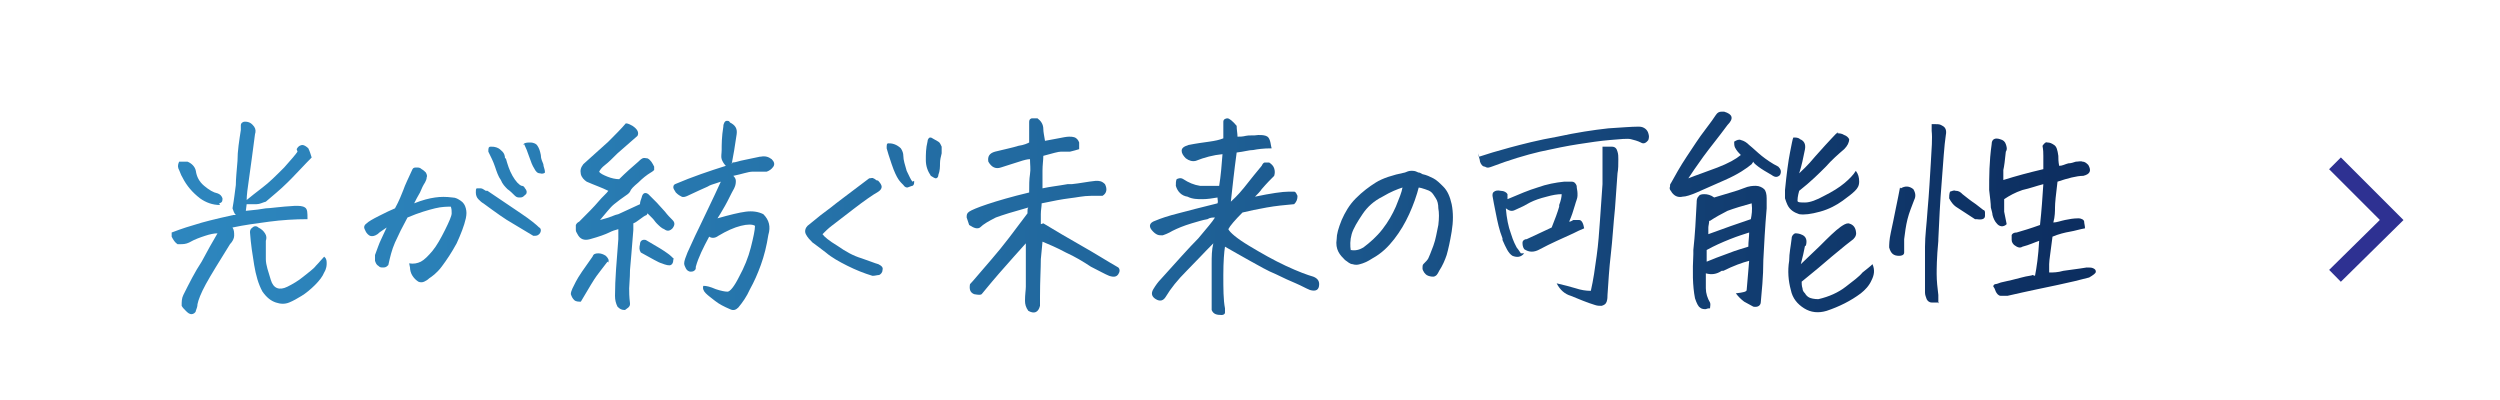 <?xml version="1.0" encoding="UTF-8"?>
<svg xmlns="http://www.w3.org/2000/svg" version="1.1" xmlns:xlink="http://www.w3.org/1999/xlink" viewBox="0 0 300 48">
  <defs>
    <style>
      .cls-1 {
        fill: #fff;
      }

      .cls-2 {
        fill: none;
        stroke: #2e3192;
        stroke-miterlimit: 10;
        stroke-width: 2px;
      }

      .cls-3 {
        fill: url(#_名称未設定グラデーション_38);
      }
    </style>
    <linearGradient id="_名称未設定グラデーション_38" data-name="名称未設定グラデーション 38" x1="20.2" y1="25.6" x2="251.8" y2="25.6" gradientUnits="userSpaceOnUse">
      <stop offset="0" stop-color="#2d86be"/>
      <stop offset=".2" stop-color="#297db4"/>
      <stop offset=".5" stop-color="#20659b"/>
      <stop offset=".8" stop-color="#123e72"/>
      <stop offset="1" stop-color="#0c2d5f"/>
    </linearGradient>
  </defs>
  <!-- Generator: Adobe Illustrator 28.7.1, SVG Export Plug-In . SVG Version: 1.2.0 Build 142)  -->
  <g>
    <g id="_レイヤー_1" data-name="レイヤー_1">
      <g>
        <rect class="cls-1" y="-.2" width="300" height="48.3"/>
        <g>
          <path class="cls-3" d="M35.6,17.9c.2-.4.5-.5.7-.5s.5.2.7.4c.2.4.3.8.4,1.1-.9.9-1.7,1.8-2.4,2.5l-.5.5c-.9.9-1.8,1.6-2.6,2.3-.4.1-.7.3-1.1.3-.4,0-.7,0-1.2,0h0s-.1.8-.1.8c1.1-.1,1.9-.2,2.4-.3.5,0,1.7-.2,3.5-.3.5,0,.9,0,1.2.2.3.2.3.6.3,1.4-1.5,0-3.1.1-4.6.3-1.5.2-3,.4-4.4.7.2.3.2.6.2,1,0,.3-.2.7-.5,1-1.3,2.1-2.3,3.7-2.9,4.8-.6,1.1-.9,1.9-1,2.4,0,.3-.1.5-.2.8,0,.2-.3.4-.5.4-.3,0-.5-.2-.7-.4-.2-.2-.4-.4-.5-.6,0-.5,0-.9.2-1.3.7-1.4,1.4-2.8,2.2-4,.7-1.3,1.3-2.4,1.9-3.4-.4,0-.9.1-1.5.3-.6.2-1.2.4-1.9.8-.4.2-.8.2-1,.2-.2,0-.3,0-.4,0-.3-.2-.5-.5-.7-.9,0-.2,0-.4,0-.5,1.3-.5,2.3-.8,3-1,.6-.2,2.1-.6,4.4-1.1h.3c-.2-.2-.3-.5-.4-.8.2-1.1.3-2.1.4-2.8,0-.7.1-1.7.2-2.9,0-1.2.2-2.4.4-3.7,0-.2,0-.4,0-.6,0-.2.2-.4.5-.4.5,0,.8.2,1.1.6.2.3.2.6.1.9-.3,2.2-.5,3.9-.7,5.2-.2,1.3-.3,2.2-.3,2.7.5-.4,1.1-.9,1.9-1.5.8-.6,1.6-1.4,2.6-2.4.9-1,1.4-1.6,1.6-1.9ZM26.4,24.6c-.9,0-1.7-.3-2.4-.8-.9-.7-1.6-1.5-2.1-2.5-.2-.3-.3-.7-.5-1.1-.1-.3,0-.6.1-.8.3,0,.6,0,1,0,.5.2.9.6,1,1.1.1.7.4,1.3,1,1.8.6.5,1.1.8,1.6.9.3.1.5.3.6.6,0,.3,0,.5-.4.6ZM39,30.9c.2.2.2.5.2.7s0,.6-.3,1.1c-.2.5-.6,1-1.1,1.5-.5.5-1.1,1-1.6,1.3-.5.3-1,.6-1.5.8-.5.2-1,.2-1.6,0-.6-.2-1.1-.6-1.6-1.3-.5-.9-.8-2-1-3.2-.2-1.2-.4-2.5-.5-3.9,0-.2,0-.4.3-.6.2-.2.5-.2.7,0,.4.2.6.4.8.7s.2.6.1.9c0,.8,0,1.5,0,2.2,0,.7.3,1.5.6,2.5.3,1,1,1.3,2,.8.6-.3,1.3-.7,1.9-1.2.6-.5,1.2-.9,1.5-1.3.4-.4.7-.8,1-1.1Z"/>
          <path class="cls-3" d="M49.1,31.6c.5.1,1,0,1.4-.2.4-.2.9-.7,1.4-1.3s1-1.5,1.5-2.5c.5-1,.8-1.7.8-2,0-.3,0-.5-.1-.8-.4,0-1.1,0-1.9.2s-1.9.5-3.3,1.1c-.6,1.1-1.1,2.1-1.5,3s-.6,1.8-.8,2.7c-.2.2-.3.3-.6.3s-.4,0-.6-.2c-.2-.1-.3-.3-.4-.6,0-.2,0-.5,0-.7.3-.8.5-1.4.7-1.8s.4-.9.7-1.5c-.4.3-.8.5-1.1.8-.3.2-.6.3-.9.2-.2-.1-.4-.3-.5-.5-.1-.2-.2-.4-.2-.5,0-.1,0-.3.3-.5.2-.2.7-.5,1.5-.9s1.4-.7,1.9-.9c.5-.9.8-1.7,1-2.2.2-.6.6-1.4,1.1-2.5.1-.2.3-.2.5-.2.2,0,.4,0,.6.2.2.1.4.3.5.4.1.2.2.4.1.6,0,.2-.1.4-.2.6-.2.3-.4.7-.6,1.2-.3.5-.5.9-.7,1.3,1-.4,1.8-.6,2.5-.7.7-.1,1.3-.1,2.1,0,.4,0,.7.2,1,.4.3.2.5.5.6.9s.1.7,0,1.2c-.2.9-.6,1.9-1.1,3-.6,1.1-1.2,2-1.8,2.8s-1.2,1.2-1.5,1.4c-.2.2-.4.3-.6.4-.2.1-.5.1-.7,0-.3-.2-.5-.4-.7-.7-.2-.3-.3-.7-.3-1ZM58.5,22.9c1.5,1,2.8,1.9,4,2.7s1.9,1.4,2.2,1.7c.1,0,.2.2.2.3,0,.1,0,.3-.2.5-.2.2-.4.2-.7.2-.8-.5-1.7-1-2.5-1.5-.9-.5-2-1.3-3.5-2.4-.2-.1-.4-.3-.6-.5-.2-.2-.3-.5-.3-.8,0-.3,0-.4.1-.5,0,0,.3,0,.5,0,.2,0,.4.2.6.3ZM60.7,19c.2.7.4,1.4.8,2.1.4.7.8,1.1,1.1,1.2.2,0,.3.1.4.3.1.1.2.3.2.4,0,.1,0,.3-.2.4-.2.2-.3.3-.6.3-.2,0-.4,0-.6-.2-.3-.3-.6-.6-.9-.8-.3-.3-.6-.6-.8-1.1-.3-.4-.5-1-.7-1.6-.2-.6-.5-1.2-.8-1.8,0-.4,0-.6.3-.6.2,0,.4,0,.7.1.3.1.5.3.7.5.2.2.3.5.3.8ZM62.8,17.4c0-.2.3-.3.7-.3h.1c.5,0,.8.2.9.4.2.3.3.6.4,1.1,0,.5.2.8.3,1.1,0,.3.2.6.2,1-.1.1-.3.2-.6.1-.3,0-.5-.2-.7-.6-.2-.3-.4-.8-.6-1.4-.2-.6-.4-1.1-.6-1.5Z"/>
          <path class="cls-3" d="M72.9,31.4c-.6.8-1.1,1.4-1.3,1.7-.3.4-.9,1.4-1.9,3.1-.3,0-.6,0-.8-.2s-.3-.4-.4-.7c0-.4.3-.9.6-1.5.3-.6,1-1.6,2-3,.1-.3.3-.4.7-.4.3,0,.6.1.9.3.3.3.4.5.3.8ZM77.6,25.8c-.3.1-.5.3-.8.5-.3.2-.5.4-.8.5v.8c-.2,2.3-.3,3.9-.4,4.8,0,1-.1,1.8-.1,2.2,0,.4,0,1,.1,1.8,0,.2,0,.3-.2.5-.1.1-.3.2-.4.3-.4,0-.6-.1-.9-.4-.2-.4-.3-.8-.3-1.3,0-2,.2-4.2.4-6.8,0-.5,0-.9,0-1.2-.4.1-.7.2-1.1.4-.4.2-1.2.5-2.3.8-.7.2-1.2,0-1.5-.6-.1-.2-.2-.3-.2-.5,0-.2,0-.4,0-.6.1-.2.2-.3.4-.4,1-1,1.8-1.8,2.3-2.4s1-1,1.2-1.3c-.8-.4-1.7-.7-2.6-1.1-.3-.2-.6-.5-.7-.9-.1-.5,0-.8.3-1.2,1.1-1,2.1-1.9,3-2.7.8-.8,1.6-1.6,2.1-2.2.3,0,.6.2.8.3.6.4.8.8.6,1.2-.9.8-1.7,1.5-2.4,2.1-.6.6-1.1,1.1-1.5,1.4-.4.3-.6.6-.7.8.1.2.5.4,1,.6.5.2,1,.3,1.4.3.8-.8,1.6-1.5,2.3-2.1.1-.1.3-.3.5-.4.2-.1.4,0,.6,0,.4.2.6.6.8,1,0,.2,0,.4,0,.4s-.2.2-.4.3c-.5.3-1,.7-1.5,1.2-.6.5-.9.8-1,1.1-.1.2-.4.4-.7.6-.3.2-.7.5-1.2.9s-1,1.1-1.7,1.9c.7-.2,1.1-.3,1.3-.4.1,0,.4-.2.9-.3.4-.2.9-.4,1.3-.6s.9-.4,1.3-.6c0-.3.1-.5.2-.8.1-.5.4-.7.8-.4.3.3.6.6,1,1l1,1.1h0c.3.4.6.7.9,1,.3.3.3.6,0,1-.3.3-.6.4-1,.1-.3-.1-.6-.4-.9-.7-.2-.2-.3-.4-.5-.6s-.4-.4-.6-.6ZM80.8,31.1c0,.4-.1.6-.3.7-.2.1-.6,0-1.1-.2-.4-.1-1.2-.6-2.5-1.3-.2-.3-.2-.6-.1-1,0-.4.3-.6.7-.5,1.4.8,2.2,1.3,2.6,1.6.3.2.6.5.8.7ZM87.9,19.5c.4,0,.8-.2,1.4-.3l1.9-.4h.1c.5-.1.9,0,1.3.3.3.3.4.6.2.9-.2.3-.5.5-.8.6-.6,0-1.2,0-1.7,0-.5,0-1.3.3-2.3.5.2.2.3.4.3.6,0,.2,0,.5-.2.9-.4.7-.7,1.4-1.1,2.1-.4.7-.7,1.2-.9,1.5,1.4-.4,2.6-.7,3.4-.8.8-.1,1.5,0,2.1.3.7.7.9,1.5.6,2.5-.2,1.3-.5,2.5-.9,3.6-.4,1.1-.8,2-1.3,2.9-.4.9-.9,1.6-1.4,2.2-.3.3-.6.4-1,.2-.7-.3-1.3-.6-1.8-1s-.8-.6-1.1-.9c-.3-.3-.4-.6-.3-.9.4,0,.8.1,1.5.4.6.2,1.1.3,1.4.3.3,0,.8-.6,1.4-1.8.6-1.1,1.1-2.3,1.4-3.5.3-1.2.5-2.1.5-2.6-.3-.2-.9-.2-1.7,0-.8.2-1.7.6-2.7,1.2-.4.3-.8.3-1.1.1-.7,1.3-1.3,2.5-1.6,3.6,0,.2,0,.3-.1.4s-.2.2-.5.2c-.3,0-.5-.2-.6-.4-.1-.2-.2-.4-.2-.6,0-.3.2-.8.4-1.3.3-.6.7-1.6,1.4-3,.7-1.5,1.6-3.3,2.6-5.5l-.6.2c-.3.1-.7.2-1,.4-.5.2-1.3.6-2.4,1.1-.2.1-.5.2-.7.1s-.4-.2-.7-.5c-.2-.3-.3-.5-.3-.6,0-.1,0-.3.2-.4,2.1-.9,4.2-1.6,6.1-2.2-.2-.2-.4-.5-.5-.8s0-.7,0-1.1c0-.6,0-1.6.2-2.8,0-.4.2-.7.4-.7s.3,0,.4.2c.6.3.9.7.8,1.4-.2,1.4-.4,2.6-.6,3.6Z"/>
          <path class="cls-3" d="M105.3,21.6c.3.3.5.6.5.8,0,.2-.1.4-.4.6-.7.4-1.7,1.1-3,2.1-1.3,1-2.2,1.7-2.6,2s-.8.7-1.1,1c.2.3.8.8,1.8,1.4,1,.7,1.9,1.2,2.9,1.5.9.3,1.6.6,2,.7.4.2.6.4.5.7,0,.3-.2.5-.4.6-.2,0-.5.1-.8.1-1-.3-2-.7-3-1.2-1-.5-1.9-1-2.6-1.6-.8-.6-1.3-1-1.6-1.2-.3-.3-.6-.6-.8-1-.2-.4,0-.8.2-1,1.2-1,2.1-1.7,2.8-2.2.6-.5,2.1-1.6,4.6-3.5.2,0,.4-.1.5,0,.1,0,.3.2.5.3ZM109.7,21.7c0,.3,0,.5-.2.6-.1,0-.3.1-.6.2-.1,0-.3,0-.5-.3-.2-.2-.4-.4-.6-.7-.2-.3-.5-.9-.8-1.8s-.5-1.5-.6-1.9c0-.4,0-.6.2-.6.2,0,.4,0,.7.1s.6.3.8.5c.2.3.3.6.3.9,0,.5.2,1.1.4,1.8.3.6.5,1.1.7,1.3ZM111.7,21.1c-.4-.6-.6-1.2-.6-1.9,0-.7,0-1.4.2-2.2,0-.3.2-.5.3-.5h0c0,0,.2,0,.3.1.2.1.5.3.7.4.2.1.3.4.4.6,0,.3,0,.5,0,.8-.1.4-.2.8-.2,1.2,0,.4,0,.9-.2,1.4,0,.3-.2.4-.3.4-.1,0-.3-.1-.6-.3Z"/>
          <path class="cls-3" d="M125.2,26.8c1.5.9,3,1.8,4.6,2.7s3,1.8,4.4,2.6c.2.2.2.5,0,.8-.2.3-.5.4-1.1.2-.5-.2-1.2-.6-2.2-1.1-.9-.6-1.9-1.2-3-1.7-1.1-.6-2.1-1-2.8-1.3,0,.2-.1.9-.2,2.1,0,1.1-.1,2.6-.1,4.5,0,.3,0,.7,0,1.1-.2.8-.7,1-1.4.6-.3-.4-.4-.8-.4-1.2,0-.8.1-1.3.1-1.7s0-.9,0-1.5c0-.6,0-1.3,0-2,0-.7,0-1.3,0-1.7-.8.9-1.9,2.1-3.2,3.6-1.3,1.5-2,2.4-2.1,2.5-.1.1-.4.1-.9,0-.5-.2-.6-.6-.5-1.2.4-.4,1.2-1.4,2.6-3,1.4-1.6,2.8-3.5,4.3-5.5v-.2c0-.2,0-.4.1-.5-1.8.5-3.1.9-3.9,1.2-.8.4-1.5.8-1.9,1.2-.3.2-.7.1-1.3-.3-.1-.3-.2-.6-.3-.9,0-.3,0-.5.3-.7.3-.2,1-.5,2.2-.9,1.2-.4,2.9-.9,5-1.4,0-.8,0-1.6.1-2.2s0-1.2,0-1.8c-.3,0-.7.1-1.3.3-.6.2-1.3.4-2.2.7-.6.2-1.1,0-1.5-.7-.1-.6.1-1,.8-1.2,1.2-.3,2.2-.5,2.8-.7.7-.1,1.1-.3,1.3-.4,0-.5,0-1,0-1.4,0-.4,0-.7,0-1,0-.2,0-.4.3-.5.1,0,.2,0,.3,0s.3,0,.4,0c.4.3.7.7.7,1.3,0,.3.1.8.2,1.4.5-.1,1.1-.2,1.6-.3.5-.1,1-.2,1.3-.2.2,0,.4,0,.7.1.2.1.4.3.5.6,0,.3,0,.6,0,.8-.3.1-.7.2-1.1.3-.4,0-.8,0-1.1,0-.3,0-1,.2-2.1.5,0,.5-.1,1.1-.1,1.8,0,.7,0,1.4,0,2.1.9-.2,1.9-.3,3-.5.2,0,.3,0,.5,0,1-.1,1.9-.3,2.9-.4.4,0,.7,0,1.1.4.3.6.2,1.1-.3,1.4-.4,0-.9,0-1.4,0-.9,0-1.7.2-2.6.3-.8.1-1.9.3-3.3.6,0,.4-.1.8-.1,1.3,0,.4,0,.8,0,1.2Z"/>
          <path class="cls-3" d="M139.5,28.2c-.4.1-.8,0-1.3-.6-.4-.5-.2-.9.4-1.1.7-.3,1.6-.6,2.8-.9,1.1-.3,2.7-.7,4.7-1.2.1-.2,0-.4,0-.7-.6.1-1.2.2-1.8.2-.6,0-1.2,0-1.8-.3-.7-.1-1.2-.6-1.4-1.3,0-.3,0-.6.1-.8.2-.1.5-.2.8,0,.6.4,1.3.7,2,.8.7,0,1.5,0,2.3,0,.2-1.2.3-2.5.4-3.8-1.1.1-2.2.4-3.2.8-.4.1-.8,0-1.2-.3-.3-.3-.5-.6-.5-.9,0-.3.2-.5.8-.7,1-.2,1.8-.3,2.5-.4s1.2-.2,1.7-.4c0-1.1,0-1.7,0-2,0-.3.3-.4.5-.4s.6.3,1.1.9c0,.5.1.9.1,1.3.3,0,.6,0,1-.1s.9,0,1.5-.1c.3,0,.6,0,.9.1s.4.3.5.6.1.6.2.9c-1,0-1.7.1-2.2.2-.5,0-1.1.2-2,.3-.3,2.2-.5,4.1-.7,5.9.2-.2.8-.7,1.6-1.7.8-1,1.5-1.9,2.1-2.6.1-.2.2-.4.4-.4.1,0,.3,0,.5,0,.3.2.5.4.6.7.1.3.1.6,0,.9-.4.4-.9.9-1.5,1.6-.2.3-.5.6-.8.9,1.9-.4,3.3-.6,4-.6.2,0,.5,0,.7,0,.2,0,.3.3.4.5,0,.4-.1.7-.4,1-1.1.1-2.2.2-3.3.4s-2.1.4-2.9.6c-.9.9-1.5,1.6-1.7,2,.2.4,1,1.1,2.5,2,1.5.9,2.9,1.7,4.4,2.4,1.5.7,2.6,1.1,3.3,1.3.5.2.7.5.7.9,0,.7-.4.9-1.1.7-.5-.2-1-.5-1.7-.8s-1.4-.6-2.4-1.1c-1-.4-2-1-3.1-1.6-1.1-.6-2.1-1.2-3-1.7-.1.6-.2,1.8-.2,3.4,0,1.6,0,3,.2,4,0,.2,0,.4,0,.5,0,.2-.2.3-.4.3-.6,0-1-.1-1.2-.6,0-.4,0-.8,0-1.3,0-1.9,0-3.3,0-4.2s0-1.7.2-2.5c-1.1,1.1-2.1,2.2-3.2,3.3-1.1,1.1-1.9,2.1-2.5,3.1-.3.5-.7.6-1.2.3-.5-.3-.6-.7-.3-1.2.3-.5.6-.9.9-1.2,1.9-2.1,3.4-3.8,4.5-4.9,1-1.2,1.7-2,2-2.5-.3,0-.6,0-.9.2-.6.1-1.2.3-1.9.5-1,.3-1.7.6-2.3.9-.5.3-1,.5-1.4.6Z"/>
          <path class="cls-3" d="M170.3,22.3c-.3,1.2-.7,2.3-1.2,3.4-.5,1.1-1.1,2.1-1.8,3s-1.5,1.7-2.6,2.3c-.6.4-1.1.6-1.5.7-.3.1-.6.1-.9,0-.3,0-.6-.3-.9-.5-.3-.3-.6-.6-.8-1-.2-.4-.3-.9-.2-1.5,0-.6.2-1.3.6-2.3.4-.9.9-1.8,1.7-2.6.8-.8,1.6-1.4,2.4-1.9.8-.5,2-.9,3.5-1.2.2-.1.5-.2.7-.2h.2c.3,0,.5.1.7.2.2,0,.3.1.5.2.5.1.9.3,1.3.5s.8.6,1.2,1c.5.5.8,1.2,1,2.1.2,1,.2,2.1,0,3.3-.2,1.2-.4,2.1-.6,2.8-.2.6-.5,1.3-.9,1.9-.1.2-.2.4-.3.5,0,0-.2.2-.4.2-.1,0-.3,0-.6-.1-.3-.1-.4-.3-.5-.4-.1-.2-.2-.3-.2-.5,0-.2,0-.4.1-.5.3-.3.5-.5.6-.7.1-.2.3-.7.6-1.5.3-.8.4-1.6.6-2.5.1-.8.1-1.5,0-2,0-.5-.1-.9-.3-1.2s-.3-.5-.5-.7-.5-.3-.8-.4-.6-.2-.9-.2ZM162.1,30c.5.1,1,0,1.5-.3.8-.6,1.6-1.3,2.3-2.2.7-.9,1.2-1.8,1.6-2.7.4-1,.7-1.7.8-2.3-.6.2-1.4.5-2.4,1.1-1,.5-1.8,1.2-2.4,2.1s-1.1,1.7-1.3,2.4c-.2.7-.2,1.4-.1,2Z"/>
          <path class="cls-3" d="M177.5,18.8c.9-.3,2.2-.7,3.7-1.1,1.5-.4,3.4-.9,5.7-1.3,2.3-.5,4.3-.8,6.1-1,1.6-.1,2.8-.2,3.5-.2h.2c.6,0,1,.4,1.1.8.1.3.1.5,0,.8-.3.4-.6.5-.9.3-.4-.2-.8-.3-1.2-.4s-1.3,0-2.5.1c-1.2.1-2.5.3-3.8.5-1.3.2-2.8.5-4.6.9-1.7.4-3.7,1-5.8,1.8-.3.1-.5.2-.8,0-.3,0-.5-.3-.6-.6,0-.3-.2-.6-.2-1ZM182.9,30.4c-.4.5-.9.5-1.4.3-.5-.3-.8-1-1.2-1.9v-.2c-.4-1-.6-2-.8-3-.2-.9-.3-1.6-.4-2.1,0-.2,0-.4.2-.5.1-.1.4-.2.8-.1.4,0,.7.2.8.4,0,.2,0,.4,0,.6,1.4-.6,2.6-1.1,3.6-1.4,1.1-.4,2.2-.6,3.2-.7.2,0,.5,0,.9,0,.3,0,.5.2.6.5,0,.3.1.6.1.9v.3c0,.3-.2.7-.3,1.1-.2.7-.4,1.3-.7,2,.2,0,.3-.1.5-.2.2,0,.4,0,.7,0,.3,0,.5.4.6,1-.5.2-.9.4-1.3.6-1.3.6-2.7,1.2-4,1.9-.7.4-1.3.4-1.9,0-.2-.3-.2-.6-.2-.8,0-.2.2-.4.5-.4.9-.4,1.9-.9,3-1.4.4-1,.7-1.8.9-2.5v-.2c.2-.5.3-1,.3-1.3-.5,0-1.1.1-1.8.3-.8.2-1.4.4-2,.7-.5.3-1.1.6-1.8.9-.4.2-.7.1-1.1-.2.1,1.2.3,2.2.6,3h0c.3,1,.6,1.5.7,1.7.1.1.3.4.5.7ZM186.8,34c.9.2,1.6.4,2.3.6.6.2,1.2.3,1.8.3.3-1.3.5-2.7.7-4.2.2-1.4.3-2.9.4-4.3.1-1.4.2-2.9.3-4.3,0-.1,0-.2,0-.3,0-1.3,0-2.7,0-4.2.4,0,.7,0,1.1,0s.6.2.7.6c.1.3.1.6.1.9,0,.6,0,1.2-.1,1.7-.1,1.4-.2,2.8-.3,4.2-.2,1.9-.3,3.8-.5,5.5-.2,1.7-.3,3.4-.4,4.9,0,.2,0,.5-.1.8s-.3.4-.6.5c-.3,0-.5,0-.8-.1-1-.3-1.9-.7-2.9-1.1-.7-.2-1.3-.7-1.7-1.5Z"/>
          <path class="cls-3" d="M210.2,19.7c-.6.5-1.6,1.2-3.2,1.9-1.6.7-2.7,1.2-3.4,1.5s-1.3.5-1.7.5c-.4.1-.8,0-1.1-.3-.1-.1-.2-.2-.3-.4-.1-.1-.2-.3-.1-.5,0-.2,0-.3.1-.4.5-.9,1.1-2,1.9-3.2s1.5-2.3,2.2-3.2,1.1-1.5,1.3-1.8c.2-.3.4-.4.7-.4s.2,0,.3,0c1,.3,1.2.8.4,1.6-1.1,1.5-2.1,2.7-2.9,3.8-.8,1.1-1.4,2-1.8,2.6,1-.4,2.2-.8,3.5-1.3,1.3-.5,2.2-1,2.8-1.5-.2-.2-.5-.5-.7-.9-.1-.2-.1-.5-.1-.7.3-.2.6-.3.8-.2.4.1.7.3,1,.6.5.4,1,.9,1.5,1.3.5.4,1.2.9,2,1.3.3.3.4.6.2,1-.3.3-.6.3-1,0-.7-.4-1.2-.7-1.6-1-.4-.3-.6-.5-.6-.6ZM206.6,32.5c-.6.4-1.2.5-1.9.3,0,.5,0,1.1,0,1.8,0,.6.2,1.2.5,1.7.1.2,0,.5,0,.7-.1,0-.3,0-.5.1-.2,0-.5,0-.7-.2-.2-.1-.4-.5-.6-1.1-.3-1.5-.3-3.3-.2-5.3v-.5c.2-1.8.3-3.7.4-5.7,0-.2,0-.5.2-.7.1-.2.3-.3.7-.3.4,0,.8.1,1.2.4,1.6-.5,2.8-.8,3.5-1.1s1.2-.3,1.5-.3c.4,0,.8.2,1,.4s.3.6.3,1.1c0,.4,0,.8,0,1.2-.2,2.3-.3,4.3-.4,6.2,0,2.1-.2,3.8-.3,5,0,.5-.4.7-.9.6-.4-.2-.7-.4-1.1-.6-.4-.3-.7-.6-1-1,.9-.1,1.3-.2,1.3-.4.1-1.2.2-2.4.3-3.5-.8.2-1.9.6-3.1,1.2ZM209.9,27.9c-.6.2-1.3.4-2.3.8-1,.4-1.9.8-2.8,1.3v1.4c.7-.3,1.5-.6,2.6-1,1-.4,1.8-.6,2.4-.8,0-.6.1-1.2.1-1.7ZM205.1,26.5c0,.3-.1.6-.1.8,0,.2,0,.4,0,.8,1.9-.7,3.6-1.3,5.1-1.8.1-.5.2-1.1.1-1.9-1.1.3-2.1.6-2.9.9-.8.4-1.5.8-2.1,1.2ZM220.5,16c.2,0,.5,0,.8.2.3.1.5.3.6.5,0,.4-.2.8-.6,1.2-.7.6-1.5,1.3-2.2,2.1-.8.8-1.8,1.8-3.2,2.9-.2.7-.2,1.1-.2,1.2,0,.2.4.2.9.2.6,0,1.4-.3,2.3-.8,1-.5,1.8-1,2.4-1.5.6-.5,1.1-1,1.4-1.5.3.4.4.8.4,1.3s-.2.8-.5,1.1c-.3.3-.8.7-1.5,1.2-.7.5-1.6,1-2.7,1.3-1.1.3-1.9.4-2.5.3-.6-.2-1.1-.5-1.4-1.1-.1-.2-.2-.5-.3-.8,0-.3,0-.7,0-1,.2-2,.4-3.5.6-4.5.2-1,.3-1.6.4-1.8.3,0,.6,0,.8.2.5.2.7.6.6,1.2-.2,1-.4,2-.7,2.9.3-.3,1-.9,1.9-2,1-1.1,1.6-1.8,2-2.2s.6-.7.8-.7ZM216.6,29.5c-.1.6-.3,1.4-.5,2.2l2.3-2.2c1-1,1.8-1.8,2.5-2.3.3-.2.6-.4.9-.4.5.1.8.4.9.9.1.4,0,.7-.3,1-.4.3-1.3,1-2.6,2.1s-2.1,1.8-2.5,2.1-.7.6-1.1.9c0,.2,0,.5.1.8,0,.3.2.5.3.6.1.2.3.4.5.5s.6.2,1.1.2c1.3-.3,2.4-.8,3.3-1.5s1.6-1.2,2-1.7c.5-.4.9-.7,1.2-1,.3.7.2,1.3-.1,1.9-.3.7-.8,1.2-1.3,1.6-1.2.9-2.6,1.6-4.1,2.1-1,.3-1.9.2-2.7-.3s-1.4-1.2-1.6-2.2c-.3-1.1-.4-2.3-.2-3.5,0-.9.2-1.8.3-2.7,0-.3.2-.5.4-.6.2,0,.5,0,.9.2s.6.6.4,1.3Z"/>
          <path class="cls-3" d="M228.1,22.6c.5-.3,1-.3,1.5.1.3.5.3.9.1,1.3-.3.8-.6,1.5-.8,2.3-.2.8-.3,1.6-.4,2.4,0,.3,0,.6,0,.9,0,.2,0,.4,0,.7,0,.3-.3.4-.6.4-.7,0-1-.3-1.2-1,0-.3,0-.9.2-1.8s.4-1.9.6-2.9c.2-1,.4-1.9.5-2.5ZM232.7,36.3c-.3,0-.6,0-.9,0-.3,0-.5-.2-.6-.4-.1-.3-.2-.5-.2-.8,0-1.2,0-2.6,0-4.1,0-.4,0-.9,0-1.4,0-1.3.2-2.7.3-4.3.2-2.2.3-4.2.4-5.8.1-1.7.2-2.9.1-3.8v-.8c.2,0,.4,0,.5,0,.3,0,.5,0,.8.2.4.2.5.6.4,1.1-.2,1.3-.3,3.2-.5,5.7-.2,2.4-.3,4.7-.4,6.8v.2c-.2,2.1-.2,3.4-.2,4,0,.8.1,1.7.2,2.5,0,.3,0,.6,0,1ZM237.3,26.3h-.3c-.8-.5-1.5-1-2.3-1.5-.3-.2-.6-.6-.8-1,0-.2,0-.5.1-.8.3-.1.5-.2.7-.1.4,0,.6.2.8.4.5.4,1,.8,1.6,1.2l.9.7c.1,0,.2.1.2.3,0,.1,0,.2,0,.4,0,.4-.4.5-1,.4ZM244.2,33.1c.2-1,.4-2.4.5-4.2-.6.2-1.2.5-2,.7-.3.2-.6.1-1-.2-.1-.1-.3-.3-.3-.6,0-.2,0-.4,0-.6.1-.2.3-.3.6-.3.7-.2,1.7-.5,2.8-.9.2-1.8.3-3.4.4-4.9-.8.2-1.6.5-2.5.7-.9.3-1.6.7-2.2,1.1v.2c0,.4,0,.9,0,1.3.1.5.2,1,.3,1.5-.4.4-.9.3-1.2-.1-.2-.2-.4-.6-.5-1,0-.2-.1-.5-.2-.9,0-.5-.1-1.2-.2-2.1,0-1.6,0-3.4.3-5.5,0-.6.4-.8,1-.6.4.1.6.3.7.6s.2.6,0,.9c-.1,1-.2,1.8-.3,2.2,0,.4,0,.8,0,1.2,1.6-.5,3.1-.9,4.8-1.3,0-.8,0-1.3,0-1.6,0-.3,0-.7-.1-1.2.2-.3.4-.5.6-.4.3,0,.5.1.8.3s.4.6.5,1.3c0,.3,0,.7.1,1.2.4,0,.7-.2,1.1-.3.3,0,.6-.1.9-.2.3,0,.6-.1.8,0,.3,0,.5.2.7.4.4.7.2,1.1-.6,1.3-.8,0-1.9.3-3.1.7-.2,1.6-.3,2.6-.3,3.1,0,.4,0,1.1-.2,1.8.4,0,.9-.2,1.4-.3.5-.1,1-.2,1.6-.2.4,0,.7.2.7.4,0,.2.1.5.1.8-.6.1-1.2.3-1.8.4s-1.4.3-2.1.6c-.2,1.7-.4,2.8-.4,3.3,0,.5,0,.8,0,1,.5,0,1,0,1.7-.2.6-.1,1.6-.2,2.8-.4.4,0,.6,0,.8.1s.3.2.3.4c0,.2-.3.4-.8.7-1.1.3-2.4.6-3.8.9-1.4.3-3.4.7-6,1.3-.3,0-.5,0-.8,0-.3,0-.5-.3-.6-.5-.1-.3-.2-.5-.3-.6,0-.1,0-.2.2-.3.2,0,.4-.1.7-.2.9-.2,1.8-.4,2.5-.6s1.2-.2,1.3-.3Z"/>
        </g>
        <polyline class="cls-2" points="280.2 33.1 287 26.4 280.2 19.6"/>
      </g>
    </g>
  </g>
</svg>